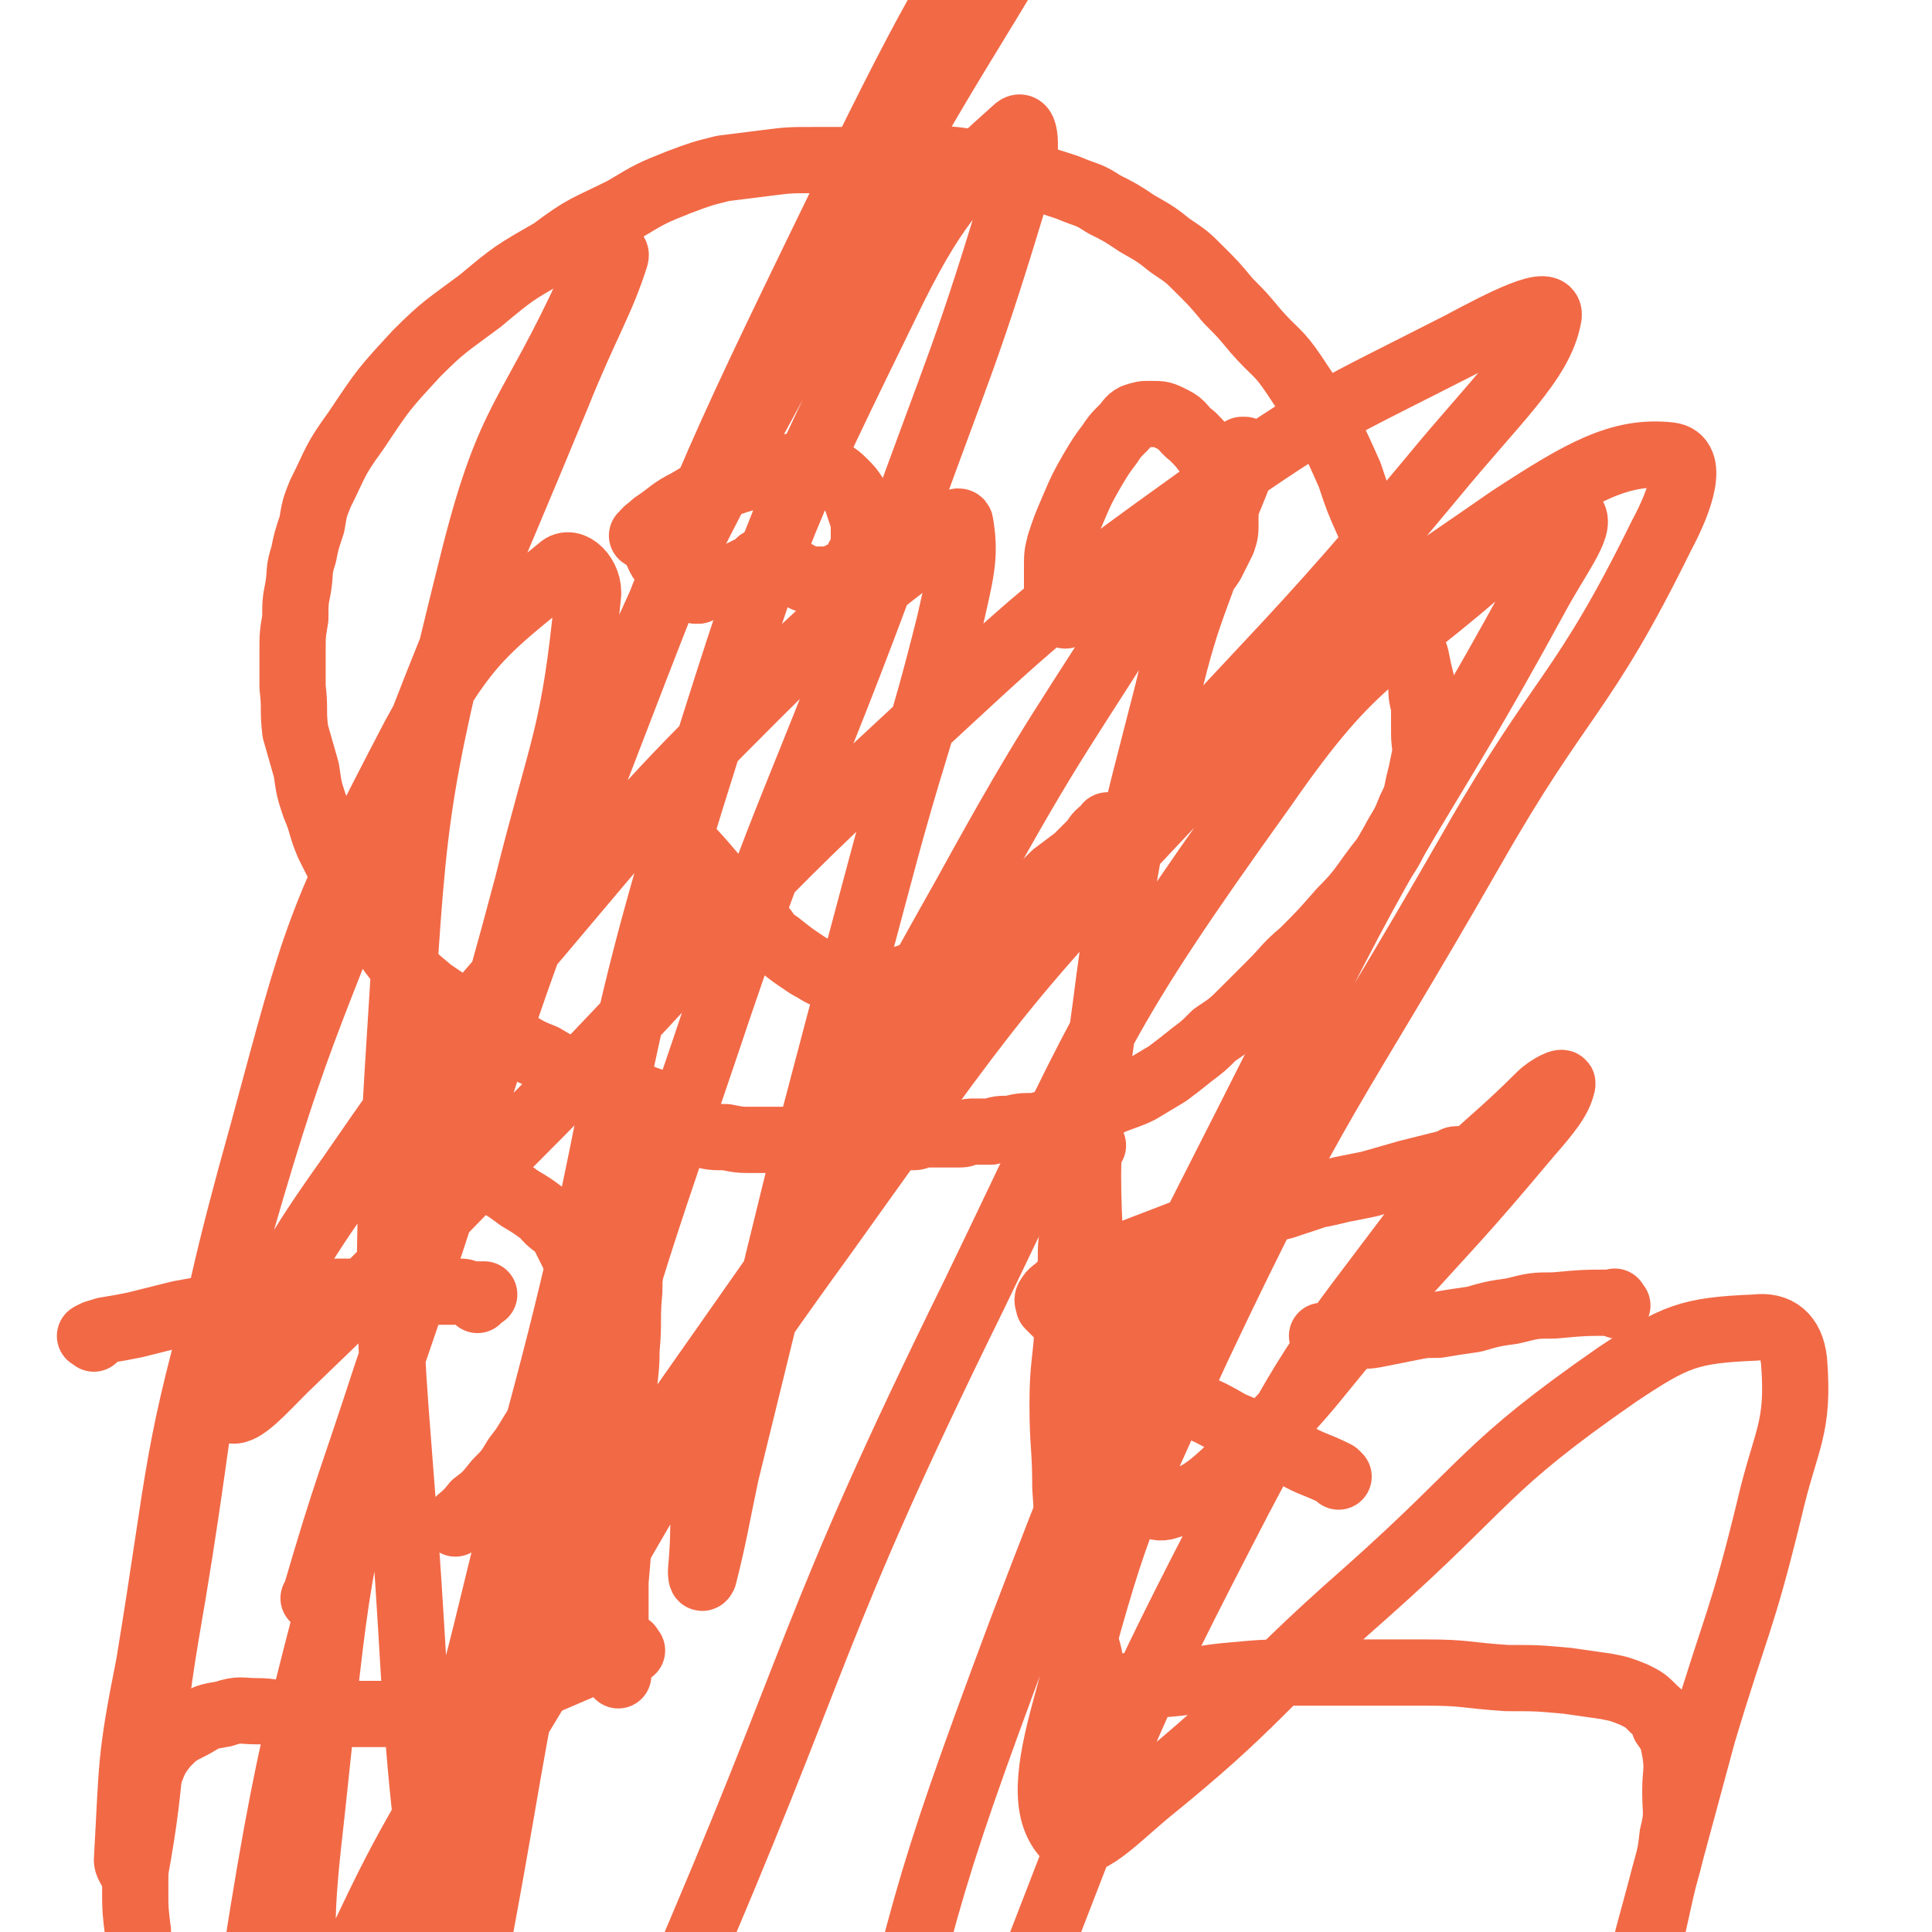 <svg viewBox='0 0 700 700' version='1.1' xmlns='http://www.w3.org/2000/svg' xmlns:xlink='http://www.w3.org/1999/xlink'><g fill='none' stroke='#F26946' stroke-width='24' stroke-linecap='round' stroke-linejoin='round'><path d='M224,607c-1,-1 -1,-1 -1,-1 -1,-7 0,-8 0,-15 0,-9 0,-9 0,-18 1,-11 1,-11 1,-22 1,-9 1,-9 2,-18 0,-12 0,-12 0,-25 0,-10 1,-10 1,-19 1,-11 0,-11 1,-21 0,-10 1,-10 1,-19 0,-6 0,-6 0,-12 0,-4 0,-4 0,-8 0,-3 0,-3 0,-7 0,-2 0,-2 0,-5 0,-2 0,-2 0,-3 0,-1 0,-1 0,-2 0,0 0,0 0,-1 '/><path d='M401,617c-1,-1 -1,-1 -1,-1 -3,-7 -3,-7 -5,-14 -1,-6 -2,-6 -3,-12 -2,-10 -3,-11 -4,-21 -1,-15 -1,-15 -2,-30 0,-15 -1,-15 -1,-30 0,-14 1,-14 2,-29 0,-11 0,-11 1,-22 0,-7 0,-7 1,-13 0,-4 0,-4 0,-8 0,-3 0,-4 1,-7 1,-3 1,-3 2,-5 1,-4 1,-4 3,-8 0,-1 0,-1 1,-2 '/><path d='M250,404c-1,-1 -1,-1 -1,-1 -4,-2 -4,-2 -8,-3 -5,-1 -5,-1 -10,-3 -6,-2 -6,-2 -12,-4 -6,-3 -6,-3 -12,-5 -5,-2 -5,-2 -10,-5 -5,-2 -5,-2 -10,-5 -5,-2 -5,-3 -10,-6 -10,-6 -11,-6 -21,-13 -6,-5 -6,-5 -11,-10 -5,-6 -5,-7 -10,-14 -4,-6 -4,-6 -8,-14 -4,-7 -4,-7 -8,-15 -3,-7 -2,-7 -5,-14 -2,-6 -2,-6 -3,-13 -2,-7 -2,-7 -4,-14 -1,-8 0,-8 -1,-16 0,-7 0,-7 0,-13 0,-6 0,-6 1,-12 0,-6 0,-6 1,-11 1,-6 0,-6 2,-12 1,-5 1,-5 3,-11 1,-6 1,-6 3,-11 6,-12 5,-12 13,-23 10,-15 10,-15 22,-28 10,-10 11,-10 23,-19 12,-10 12,-10 26,-18 12,-9 12,-8 26,-15 10,-6 10,-6 20,-10 8,-3 8,-3 16,-5 8,-1 8,-1 16,-2 8,-1 8,-1 17,-1 8,0 8,0 16,0 9,0 9,0 17,0 9,0 9,-1 18,0 8,1 8,1 15,3 7,1 7,1 13,3 7,2 7,2 13,4 7,3 7,2 13,6 6,3 6,3 12,7 7,4 7,4 12,8 6,4 6,4 11,9 5,5 5,5 10,11 5,5 5,5 10,11 7,8 8,7 14,16 6,9 6,9 12,19 4,8 4,8 8,17 3,9 3,9 7,18 3,7 3,7 6,14 2,6 2,6 4,12 2,5 2,5 4,11 1,5 1,5 3,11 1,5 1,5 2,9 0,5 0,5 1,9 0,5 0,5 0,10 0,4 1,5 0,9 -1,5 -1,5 -2,9 -1,5 -1,5 -3,9 -2,5 -2,5 -5,10 -3,6 -3,6 -7,11 -6,8 -6,9 -13,16 -7,8 -7,8 -14,15 -6,5 -6,6 -11,11 -5,5 -5,5 -10,10 -5,5 -5,5 -11,9 -4,4 -4,4 -8,7 -5,4 -5,4 -9,7 -5,3 -5,3 -10,6 -4,2 -5,2 -10,4 -4,2 -4,2 -9,4 -5,1 -5,1 -11,3 -4,1 -4,1 -8,2 -5,0 -5,0 -9,1 -4,0 -4,0 -7,1 -3,0 -4,0 -7,0 -2,0 -2,1 -4,1 -2,0 -2,0 -4,0 -2,0 -2,0 -3,0 -2,0 -2,0 -3,0 -2,0 -2,0 -4,0 -1,0 -1,1 -3,1 -2,0 -2,0 -5,0 -2,0 -2,0 -4,0 -4,0 -4,1 -7,1 -3,0 -3,0 -6,0 -4,0 -4,0 -7,0 -4,0 -4,0 -9,0 -5,0 -5,0 -10,0 -5,0 -5,0 -10,0 -5,0 -5,0 -10,-1 -5,0 -5,0 -9,-1 -5,0 -5,0 -9,-1 -4,-1 -4,-1 -8,-3 -3,-1 -3,0 -7,-2 -2,-1 -2,-1 -5,-2 -2,-1 -2,-1 -4,-3 0,0 0,0 0,0 '/><path d='M234,195c-1,-1 -2,-1 -1,-1 1,-2 2,-2 4,-4 6,-4 6,-5 12,-8 5,-3 5,-3 10,-5 8,-3 8,-3 16,-5 6,-2 6,-2 12,-3 4,-1 4,-1 8,0 3,0 3,1 6,2 3,2 3,2 5,4 2,2 2,2 4,5 1,3 1,3 2,6 1,3 1,3 1,7 0,2 0,2 0,5 0,2 -1,2 -2,4 0,2 0,2 -2,4 -1,1 -1,1 -3,2 -1,0 -1,0 -2,1 -1,0 -1,0 -3,1 -1,0 -1,0 -2,0 -1,0 -1,0 -3,0 -1,0 -1,0 -3,0 -2,0 -2,-1 -4,-2 -2,0 -2,-1 -3,-2 -1,0 -1,0 -3,-1 -1,-1 0,-1 -2,-2 0,0 -1,0 -2,0 -1,0 -1,0 -2,0 -2,0 -2,1 -3,2 -2,1 -2,1 -4,2 -2,1 -2,1 -5,2 -2,0 -2,0 -4,1 -2,0 -2,1 -4,2 -1,0 -1,0 -3,1 0,0 0,0 -1,0 0,1 0,1 -1,1 '/><path d='M386,223c-1,-1 -1,-1 -1,-1 -1,-3 -2,-3 -2,-6 0,-3 0,-3 0,-7 0,-2 0,-2 0,-3 0,-5 0,-5 1,-9 2,-6 2,-6 5,-13 3,-7 3,-7 7,-14 3,-5 3,-5 6,-9 2,-3 2,-3 5,-6 2,-2 2,-3 4,-4 3,-1 3,-1 6,-1 4,0 4,0 8,2 4,2 3,3 7,6 3,3 3,3 6,7 2,3 3,3 4,7 2,4 2,4 2,9 0,4 0,4 0,8 0,4 0,4 -1,7 -2,4 -2,4 -4,8 -2,3 -2,3 -5,6 -3,3 -3,3 -6,5 -3,2 -3,2 -6,4 -3,1 -3,2 -6,3 -3,1 -3,0 -6,1 -2,0 -2,0 -5,0 -2,0 -2,0 -4,-1 -2,0 -2,0 -3,-2 -1,-1 -1,-1 -2,-2 0,-2 0,-2 0,-4 0,-1 0,-1 0,-1 '/><path d='M238,294c-1,-1 -2,-2 -1,-1 7,8 8,9 17,19 6,7 6,7 12,13 6,6 5,6 11,12 2,3 2,3 5,5 5,4 5,4 11,8 4,2 4,3 9,4 5,2 6,2 11,2 7,0 7,0 13,-1 7,-2 7,-3 13,-6 6,-3 6,-2 11,-6 6,-4 6,-4 11,-9 6,-4 6,-4 12,-9 5,-4 5,-4 9,-8 4,-3 4,-3 8,-6 3,-3 3,-3 6,-6 2,-3 2,-3 5,-5 0,-1 0,-1 1,-1 '/><path d='M253,214c-1,-1 -1,-1 -1,-1 -3,-2 -3,-2 -6,-3 -2,-2 -1,-2 -3,-4 -2,-2 -3,-2 -4,-4 -1,-2 -1,-2 -1,-4 0,-1 0,-1 0,-2 0,-1 0,-1 1,-2 0,-1 1,0 2,-1 0,-1 0,-2 0,-3 1,0 1,0 2,-1 0,0 0,0 0,0 '/><path d='M229,598c-1,-1 -1,-2 -1,-1 -9,3 -9,3 -18,7 -7,3 -7,3 -14,6 -9,3 -9,3 -18,6 -8,2 -8,2 -16,3 -8,1 -8,1 -15,2 -8,0 -8,0 -15,0 -8,0 -8,0 -15,0 -6,0 -6,0 -12,0 -6,0 -6,-1 -12,-1 -6,0 -6,-1 -12,1 -6,1 -6,1 -11,4 -6,3 -6,3 -10,7 -4,5 -4,6 -6,11 -3,7 -2,7 -4,13 -1,8 -1,8 -1,15 0,7 0,7 0,14 0,7 0,7 1,15 0,9 0,9 2,18 1,8 1,8 3,16 2,7 2,7 4,15 2,7 2,7 4,15 2,6 2,6 4,12 2,6 2,6 3,11 1,5 1,5 3,9 1,5 2,7 3,10 '/><path d='M403,613c-1,-1 -2,-1 -1,-1 9,-2 11,-1 22,-2 11,-1 11,-2 23,-3 11,-1 11,-1 22,-1 10,0 10,0 20,0 14,0 14,0 28,0 14,0 14,1 29,2 11,0 11,0 22,1 7,1 7,1 14,2 5,1 5,1 10,3 4,2 4,2 7,5 2,2 3,2 4,6 3,4 3,5 4,10 1,7 0,7 0,14 0,8 1,8 -1,16 -1,10 -2,10 -4,19 -2,9 -2,9 -4,18 -2,8 -2,8 -5,17 -2,7 -2,7 -4,14 -2,6 -2,6 -4,13 0,1 0,1 0,2 '/><path d='M34,485c-1,-1 -2,-1 -1,-1 1,-1 2,-1 5,-2 6,-1 6,-1 11,-2 8,-2 8,-2 16,-4 11,-2 11,-2 22,-4 12,-2 12,-2 23,-3 9,-1 9,-1 17,-1 7,0 7,0 14,0 6,0 6,0 11,0 5,0 5,0 9,0 3,0 3,0 6,0 2,0 2,1 4,1 1,0 1,0 3,0 0,0 0,0 1,0 0,0 1,0 0,0 0,0 0,0 -1,0 -1,0 -1,0 -1,1 0,0 0,1 0,1 '/><path d='M150,419c-1,-1 -2,-2 -1,-1 6,1 7,2 14,5 3,1 3,1 6,2 5,1 5,1 10,3 5,3 5,3 9,6 5,3 5,3 9,6 3,4 4,3 7,7 2,4 2,4 4,8 2,5 2,5 3,10 1,5 1,6 0,11 -1,7 -1,7 -3,14 -2,6 -2,7 -5,13 -3,7 -4,7 -8,13 -4,6 -4,7 -8,12 -3,5 -3,5 -7,9 -4,5 -4,5 -8,8 -3,4 -5,5 -7,7 '/><path d='M586,473c-1,-1 -1,-2 -1,-1 -11,0 -11,0 -22,1 -7,0 -7,0 -15,2 -7,1 -7,1 -14,3 -7,1 -7,1 -13,2 -5,0 -5,0 -10,1 -5,1 -5,1 -10,2 -5,1 -5,1 -11,1 -5,0 -8,0 -11,0 '/><path d='M485,535c-1,-1 -1,-1 -1,-1 -8,-4 -8,-3 -15,-7 -5,-2 -4,-2 -8,-5 -8,-3 -8,-3 -15,-6 -7,-4 -7,-4 -14,-7 -5,-3 -6,-3 -11,-6 -5,-3 -5,-4 -10,-7 -5,-3 -5,-3 -10,-6 -4,-2 -4,-2 -8,-5 -3,-2 -3,-3 -6,-5 -2,-2 -2,-2 -4,-4 -2,-2 -2,-2 -3,-3 0,-1 -1,-2 0,-3 1,-2 2,-2 4,-4 11,-6 12,-6 23,-11 13,-5 13,-5 26,-10 8,-2 8,-2 17,-5 7,-2 7,-1 15,-3 6,-2 6,-2 12,-4 5,-1 5,-1 9,-2 5,-1 5,-1 10,-2 7,-2 7,-2 14,-4 8,-2 8,-2 16,-4 1,-1 1,-1 3,-1 '/><path d='M115,580c-1,-1 -2,-1 -1,-1 12,-41 13,-41 26,-81 38,-110 33,-111 76,-219 43,-112 44,-113 96,-220 33,-67 35,-66 74,-129 12,-19 26,-37 28,-35 2,2 -8,22 -19,42 -44,79 -48,77 -91,158 -50,94 -53,93 -94,192 -40,98 -40,99 -67,201 -22,82 -21,84 -30,168 -4,35 -6,57 3,70 6,8 20,-11 26,-30 33,-86 29,-89 53,-180 32,-118 22,-121 59,-238 28,-89 29,-90 70,-174 16,-32 25,-40 44,-57 4,-4 4,8 2,16 -20,67 -22,67 -46,134 -34,93 -38,91 -69,184 -30,88 -30,88 -53,178 -17,69 -15,70 -28,140 -4,26 -2,40 -6,51 -2,5 -4,-10 -5,-20 -8,-70 -10,-70 -14,-140 -6,-100 -11,-100 -5,-200 6,-95 5,-97 28,-189 13,-51 20,-49 42,-97 3,-6 10,-15 9,-11 -5,16 -11,25 -21,50 -31,75 -32,74 -61,150 -31,82 -34,81 -58,166 -20,70 -17,71 -29,144 -7,35 -6,36 -8,71 0,2 3,6 3,4 7,-38 4,-43 11,-85 16,-92 10,-93 35,-182 20,-74 20,-77 55,-144 19,-35 26,-39 53,-61 4,-4 11,3 10,10 -5,51 -9,53 -22,105 -26,98 -31,97 -55,195 -26,105 -30,105 -46,211 -12,85 -14,87 -11,171 2,41 1,71 21,80 16,8 35,-16 52,-45 56,-98 47,-105 92,-210 55,-127 48,-130 109,-254 46,-95 44,-99 105,-184 34,-49 41,-45 85,-84 12,-9 23,-18 27,-14 3,4 -6,15 -14,30 -42,77 -47,75 -86,154 -54,108 -57,107 -100,220 -37,99 -35,100 -60,204 -14,60 -10,61 -17,123 -1,9 0,22 3,18 9,-15 13,-28 23,-57 30,-84 24,-86 56,-169 33,-85 32,-86 74,-167 28,-53 30,-53 66,-101 18,-25 21,-23 43,-45 3,-3 9,-6 8,-4 -1,5 -5,10 -12,18 -26,31 -27,31 -54,61 -25,28 -23,30 -50,56 -12,11 -14,14 -28,18 -5,1 -6,-3 -8,-9 -12,-35 -16,-35 -18,-72 -4,-55 -1,-56 6,-111 7,-52 8,-52 21,-103 8,-34 11,-33 21,-67 4,-10 5,-11 7,-21 0,0 -1,0 -1,0 -15,22 -16,22 -29,44 -36,58 -38,57 -71,117 -32,57 -32,57 -59,116 -19,43 -19,43 -32,87 -6,20 -3,21 -5,42 0,1 0,4 1,2 4,-16 4,-18 8,-37 13,-53 13,-53 26,-106 15,-57 15,-57 30,-113 12,-45 14,-45 25,-89 4,-18 6,-24 4,-36 0,-3 -5,1 -8,5 -34,27 -35,26 -66,57 -41,41 -41,42 -79,87 -36,42 -37,42 -68,87 -22,31 -21,32 -38,65 -5,9 -8,18 -5,20 4,1 11,-7 19,-15 48,-46 47,-47 93,-93 64,-65 61,-69 128,-131 54,-50 54,-51 114,-94 43,-30 44,-29 91,-53 15,-8 34,-18 32,-10 -3,16 -19,30 -42,58 -63,76 -68,72 -130,148 -67,82 -67,82 -128,169 -50,71 -50,72 -94,147 -28,46 -26,47 -50,95 -3,6 -6,15 -3,11 25,-38 29,-48 59,-96 62,-100 56,-104 125,-199 63,-88 63,-90 137,-168 50,-52 53,-51 112,-92 26,-17 40,-25 58,-23 9,1 4,16 -3,29 -29,59 -36,56 -69,114 -51,89 -55,87 -99,180 -29,63 -30,64 -48,131 -6,22 -8,37 0,46 6,7 16,-4 29,-15 42,-34 39,-37 80,-73 45,-40 42,-45 91,-79 21,-14 26,-16 50,-17 8,-1 13,3 14,12 2,25 -3,28 -9,54 -10,41 -12,41 -24,81 -10,37 -10,37 -20,74 '/></g>
</svg>